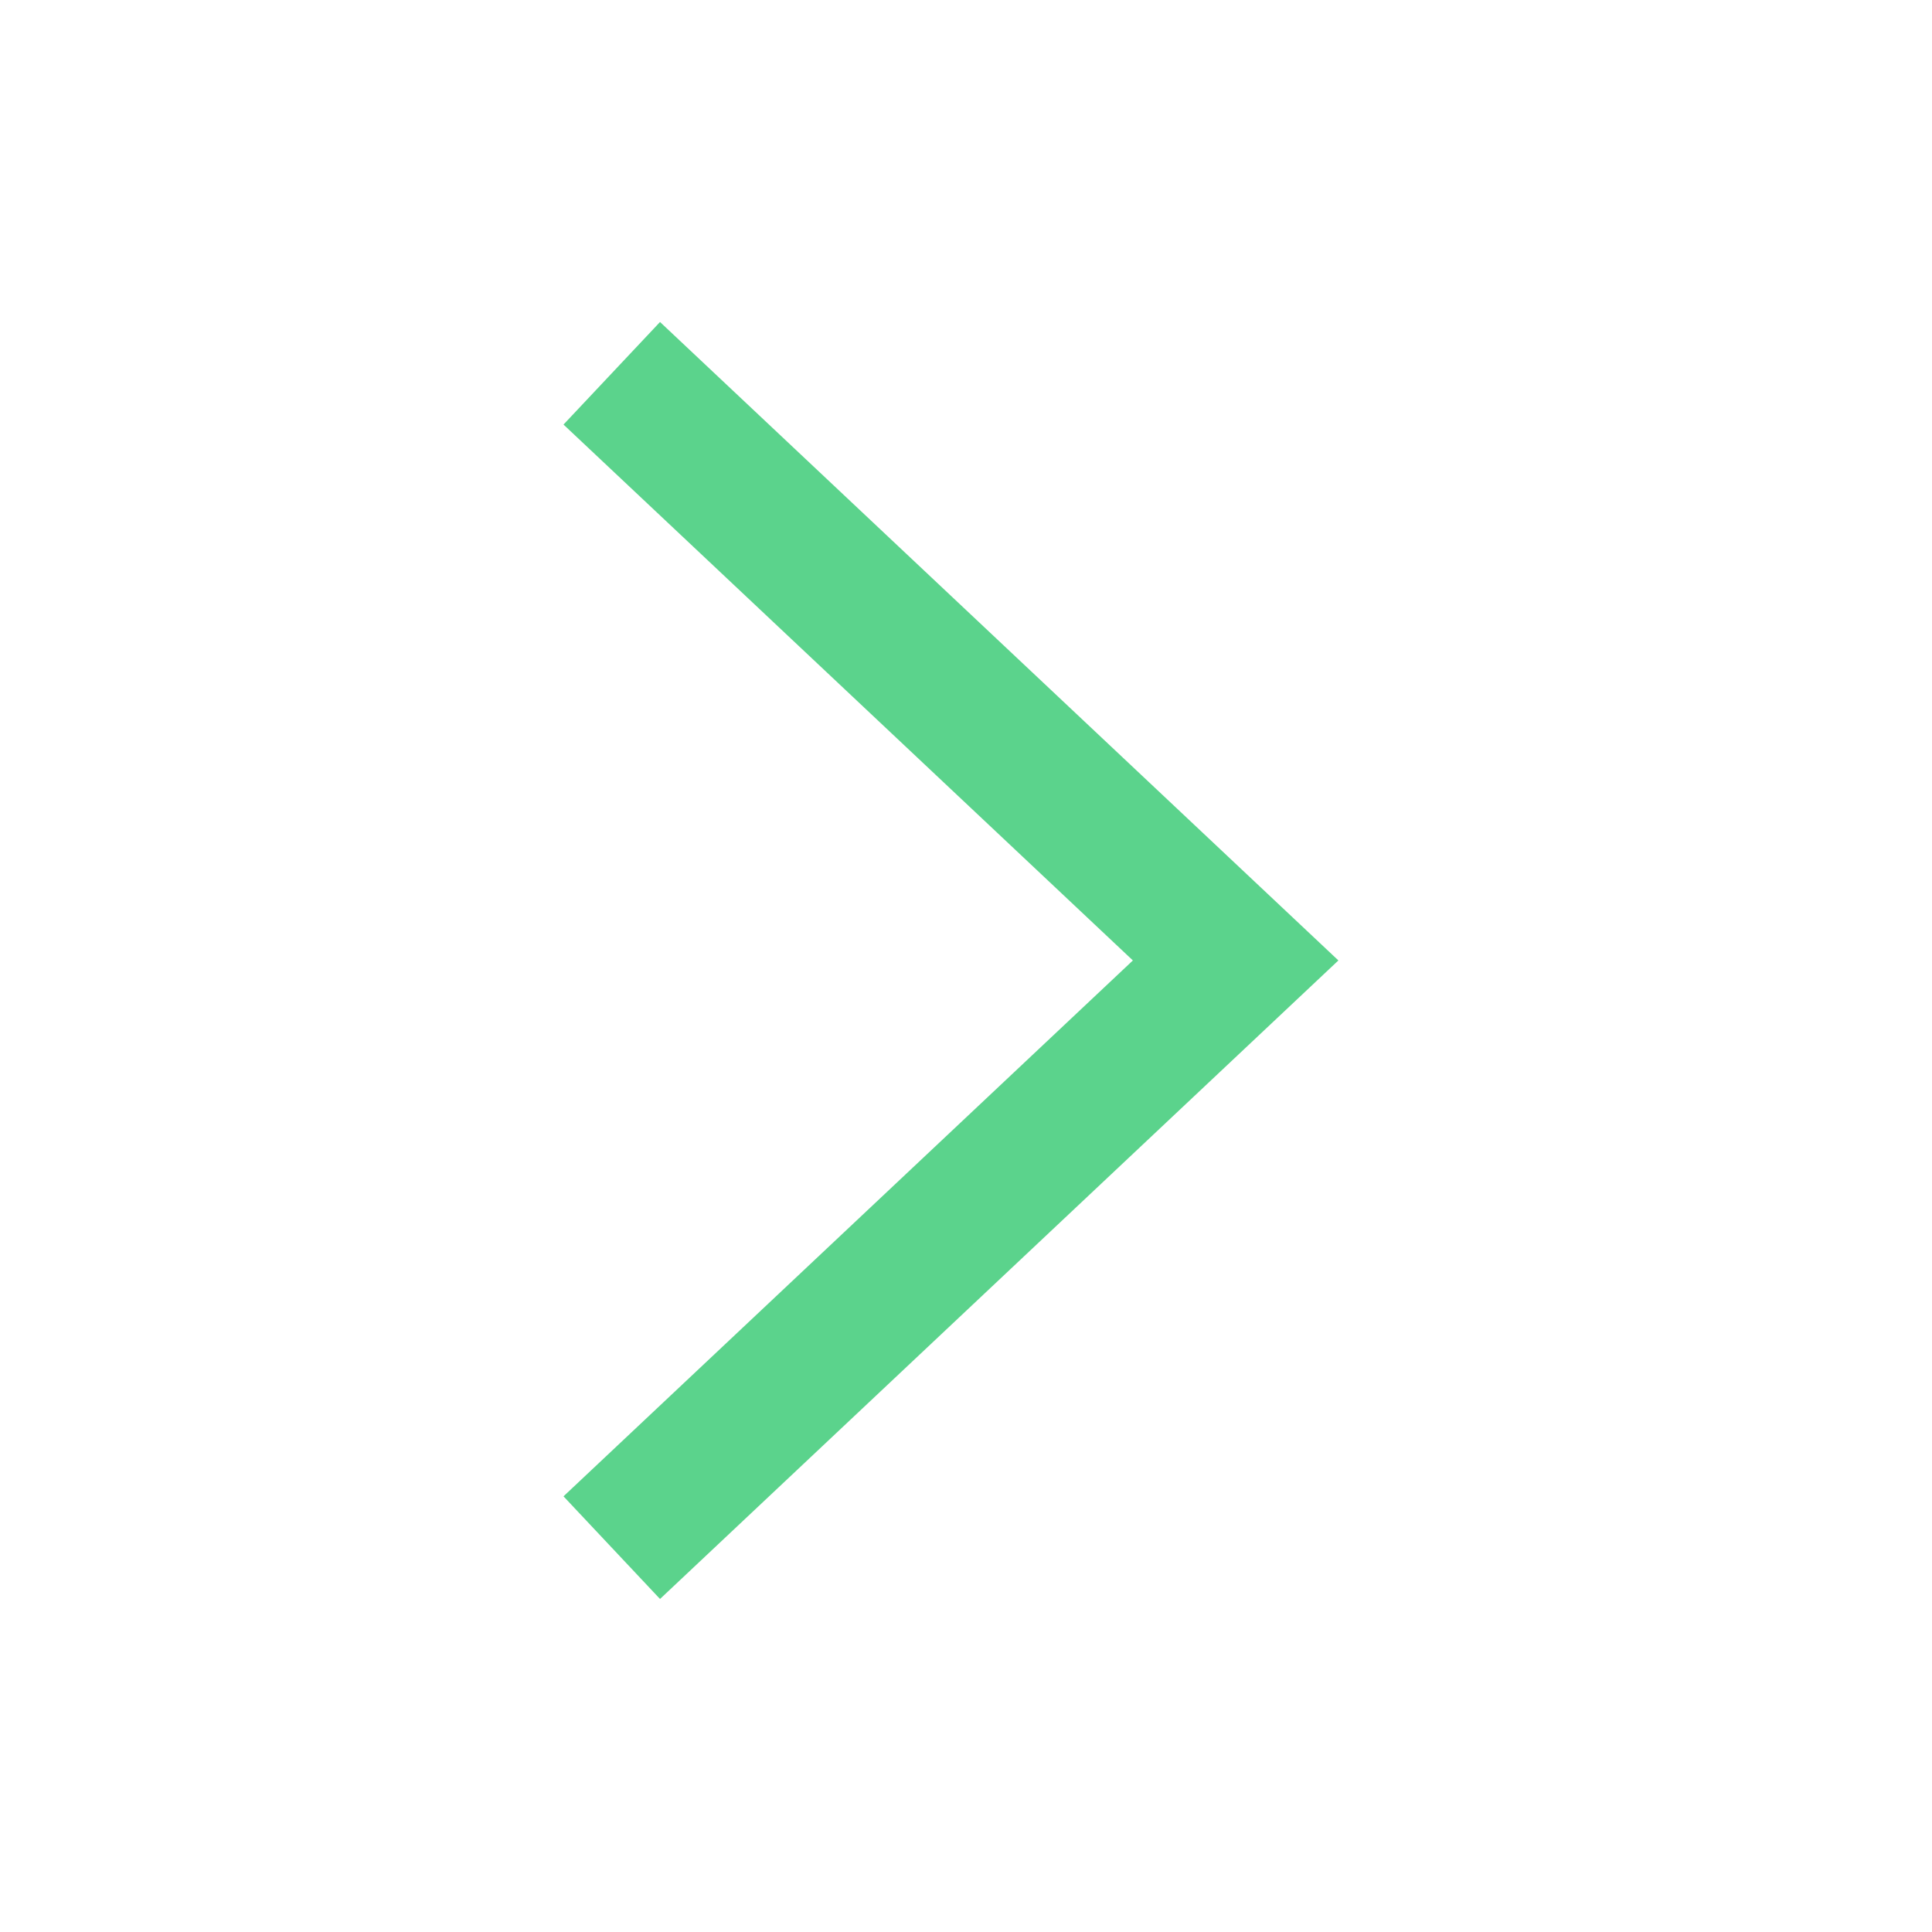 <svg width="24" height="24" viewBox="0 0 24 24" fill="none" xmlns="http://www.w3.org/2000/svg">
<style xmlns="http://www.w3.org/2000/svg" type="text/css"> #Vector{fill: #5BD38C};</style>
<g id="Direction=Right">
<path id="Vector" fill-rule="evenodd" clip-rule="evenodd" d="M8.199 19.863L7 18.588L14.073 11.931L7 5.274L8.199 4L16.626 11.931L8.199 19.863Z" fill="#2F6852"/>
</g>
</svg>
